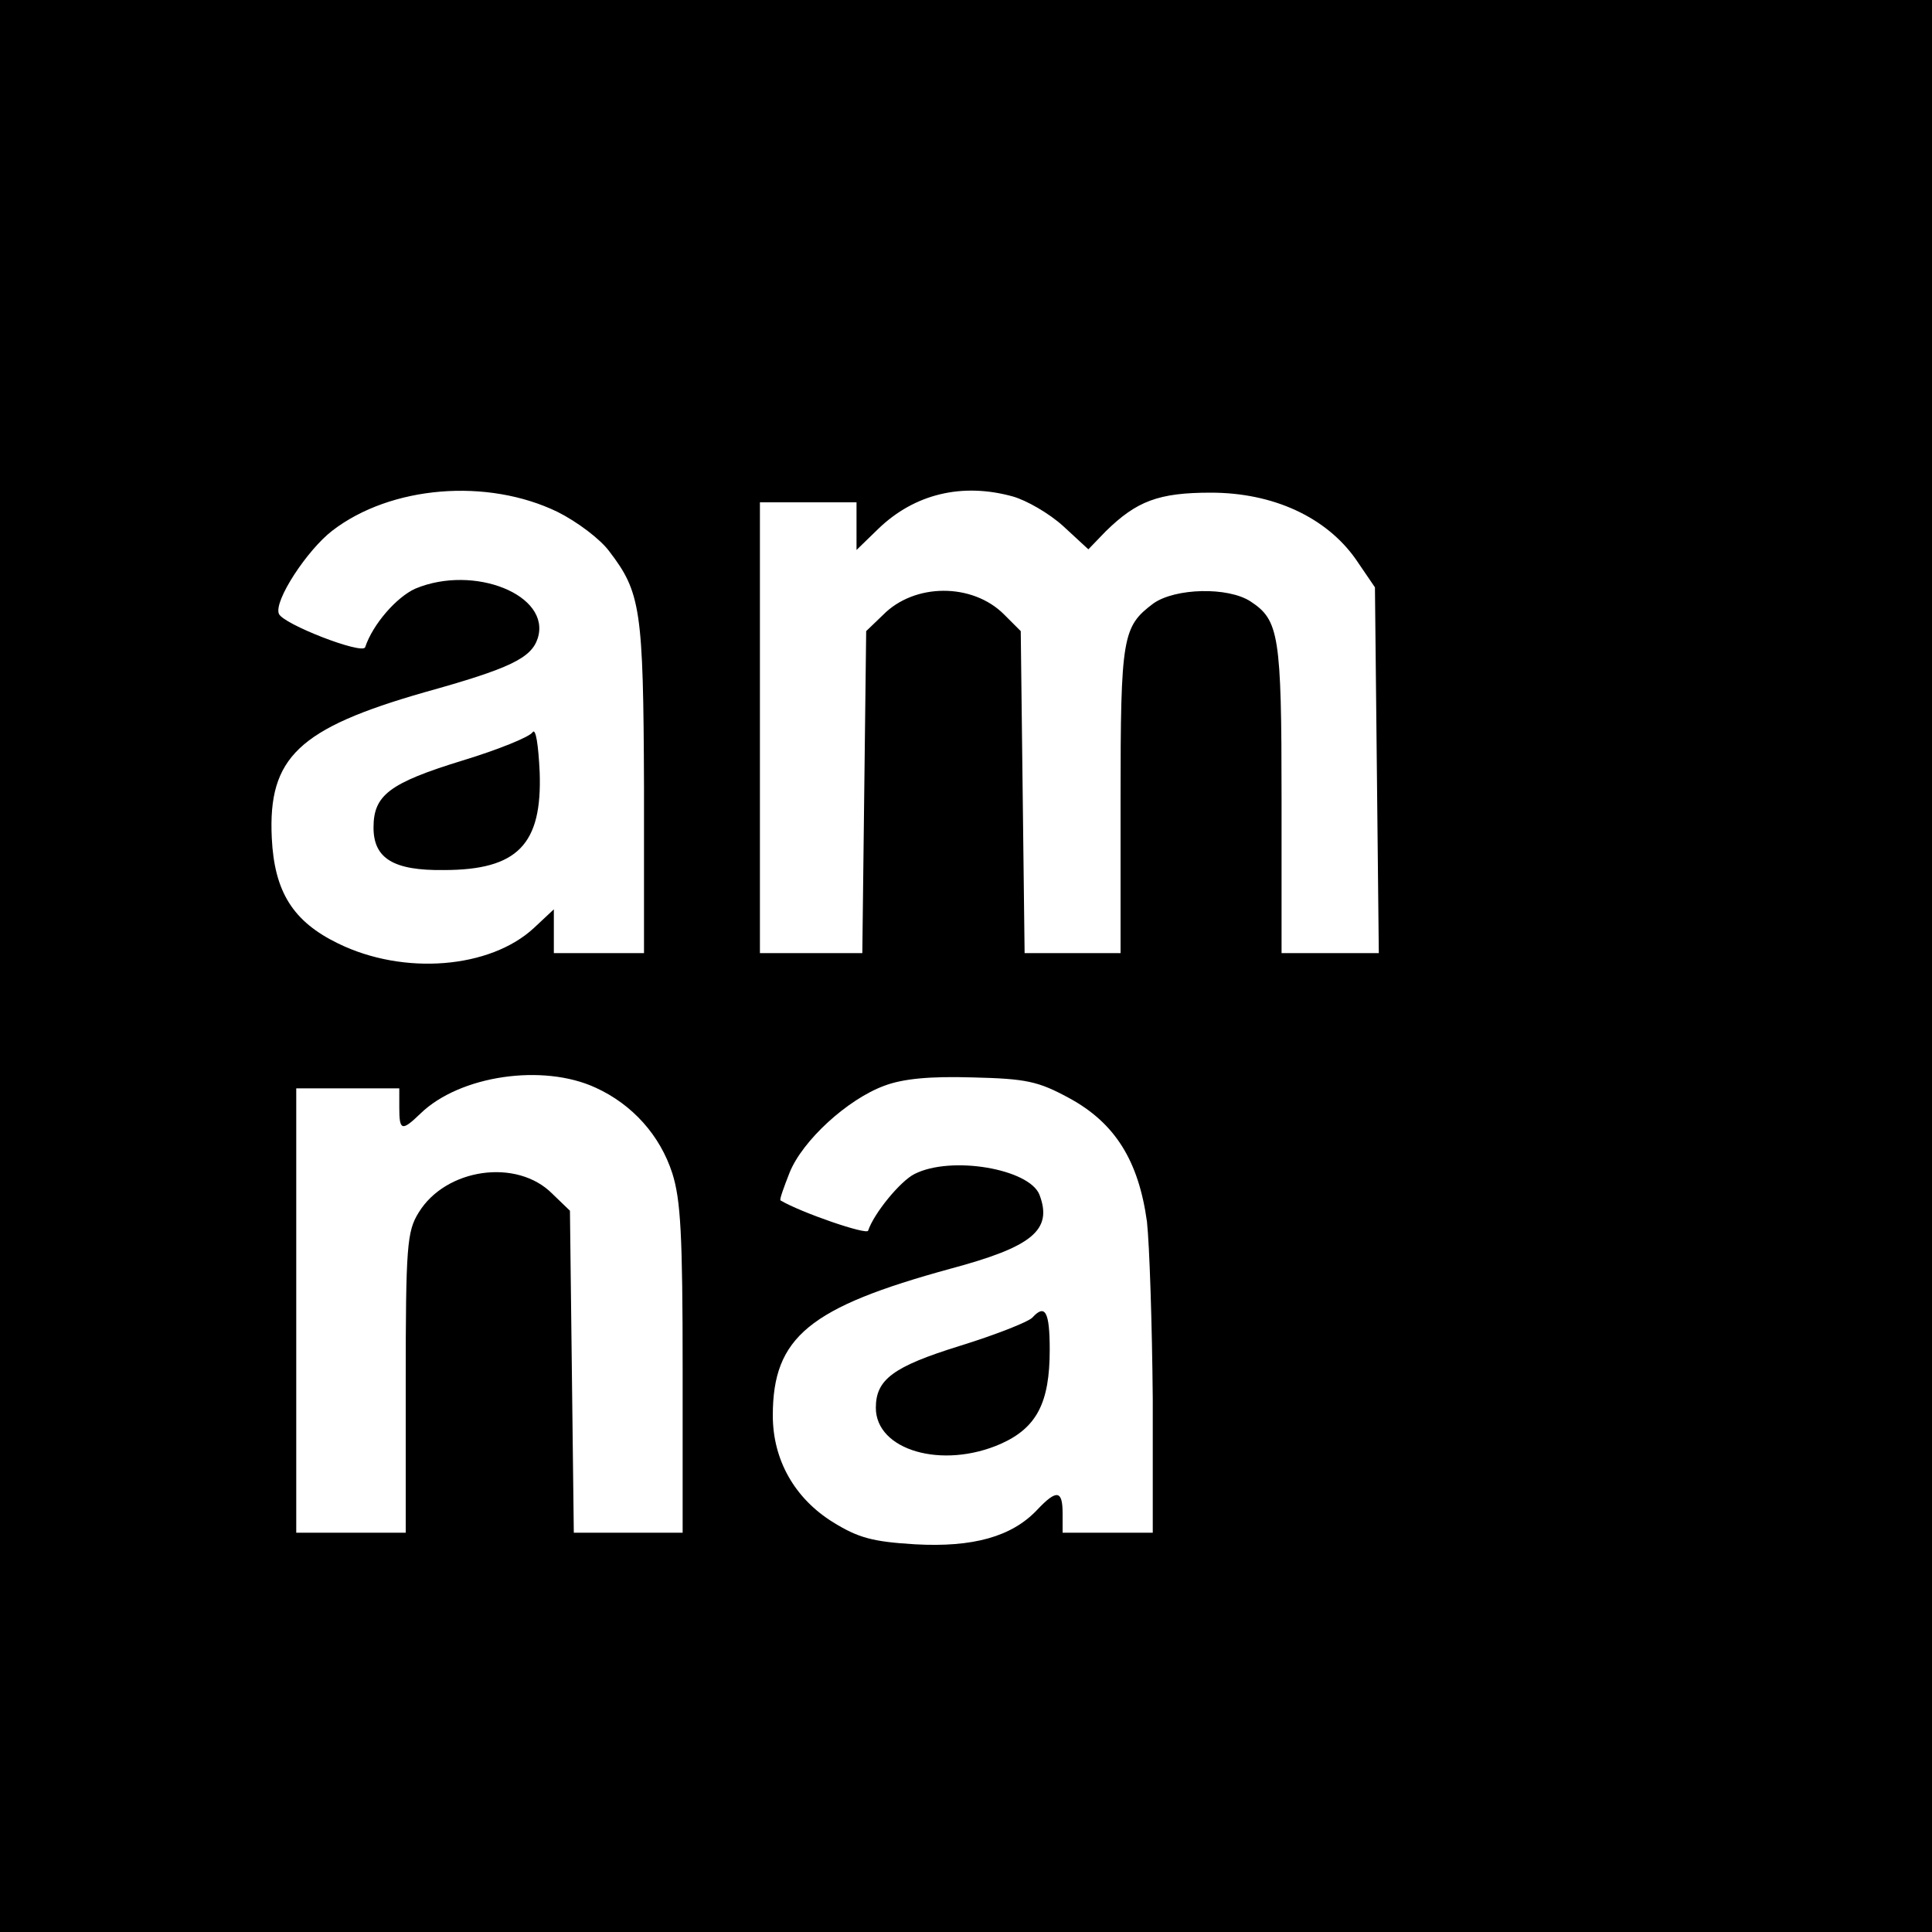 <?xml version="1.0" standalone="no"?>
<!DOCTYPE svg PUBLIC "-//W3C//DTD SVG 20010904//EN"
 "http://www.w3.org/TR/2001/REC-SVG-20010904/DTD/svg10.dtd">
<svg version="1.0" xmlns="http://www.w3.org/2000/svg"
 width="300pt" height="300pt" viewBox="0 0 300 300"
 preserveAspectRatio="xMidYMid meet">
<g transform="translate(0,300) scale(0.1,-0.1)"
fill="#000000" stroke="none">
<path d="M0 1500 l0 -1500 1500 0 1500 0 0 1500 0 1500 -1500 0 -1500 0 0
-1500z m866 705 c30 -15 66 -42 80 -61 49 -64 53 -90 54 -366 l0 -258 -70 0
-70 0 0 34 0 34 -31 -29 c-68 -63 -202 -74 -304 -24 -70 34 -99 80 -103 164
-6 125 42 170 237 226 133 37 166 53 176 84 21 67 -99 115 -190 77 -29 -13
-66 -55 -78 -91 -4 -12 -128 36 -134 52 -8 20 44 99 83 129 91 70 241 82 350
29z m707 24 c21 -6 56 -26 78 -46 l39 -36 27 28 c48 47 82 60 163 60 97 0 179
-38 225 -103 l30 -44 3 -284 3 -284 -75 0 -76 0 0 240 c0 254 -4 277 -48 306
-35 23 -117 21 -151 -3 -48 -36 -51 -51 -51 -305 l0 -238 -75 0 -74 0 -3 250
-3 250 -26 26 c-49 49 -139 49 -188 -1 l-26 -25 -3 -250 -3 -250 -79 0 -80 0
0 350 0 350 75 0 75 0 0 -37 0 -37 34 33 c56 54 130 72 209 50z m-648 -918
c57 -26 100 -74 119 -133 13 -41 16 -96 16 -304 l0 -254 -85 0 -84 0 -3 250
-3 250 -27 26 c-55 56 -166 40 -208 -29 -18 -29 -20 -52 -20 -264 l0 -233 -85
0 -85 0 0 345 0 345 80 0 80 0 0 -30 c0 -36 4 -37 33 -9 61 59 190 78 272 40z
m735 -16 c72 -39 108 -98 121 -192 4 -37 8 -161 9 -275 l0 -208 -70 0 -70 0 0
30 c0 36 -9 38 -40 5 -39 -41 -99 -58 -189 -53 -66 4 -88 10 -127 34 -60 37
-94 97 -94 166 0 122 57 168 276 228 127 34 159 60 138 115 -16 40 -137 61
-194 32 -22 -11 -63 -61 -72 -88 -2 -7 -104 28 -136 47 -2 1 5 20 14 43 20 50
90 114 147 135 29 11 71 15 137 13 84 -2 102 -6 150 -32z"/>
<path d="M827 1863 c-4 -7 -53 -27 -109 -44 -114 -35 -138 -54 -138 -104 0
-48 31 -67 109 -66 115 0 153 40 149 152 -2 42 -6 69 -11 62z"/>
<path d="M1603 954 c-7 -7 -58 -27 -113 -44 -103 -32 -130 -52 -130 -96 0 -66
103 -96 194 -56 56 25 76 64 76 146 0 59 -7 72 -27 50z"/>
</g>
</svg>
